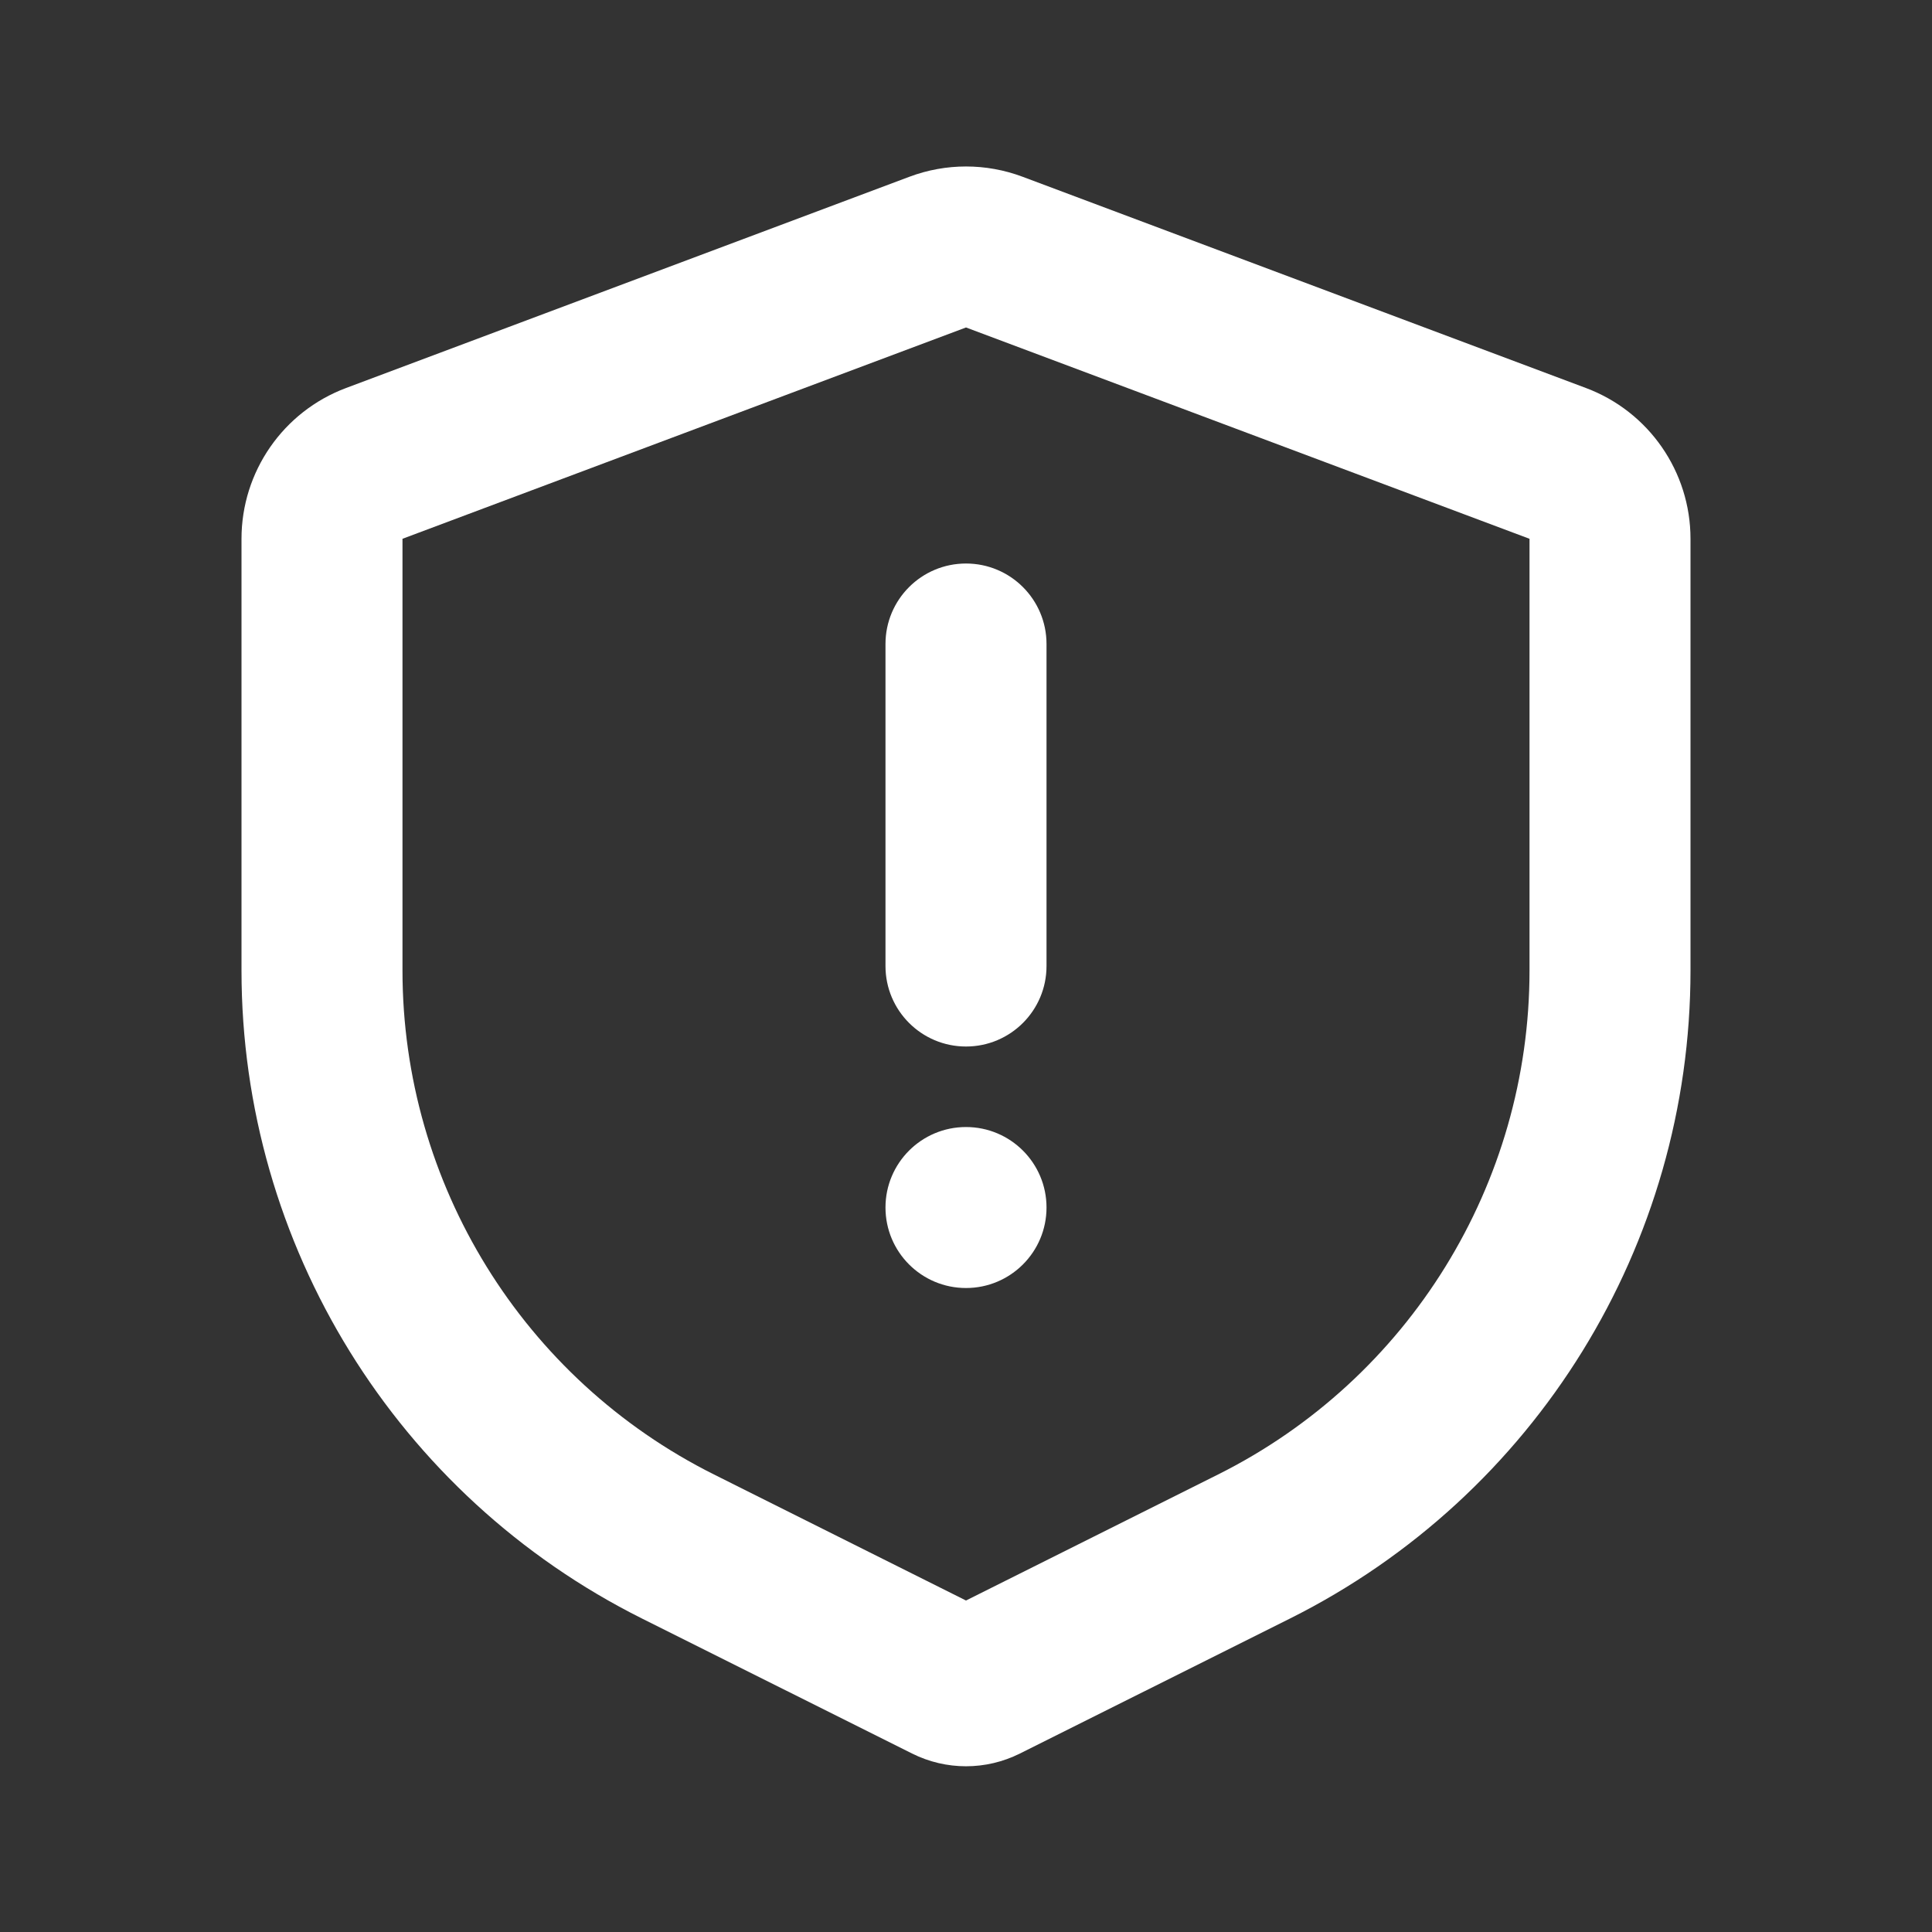 <?xml version="1.0" encoding="utf-8"?>
<svg xmlns="http://www.w3.org/2000/svg" fill="none" height="100%" overflow="visible" preserveAspectRatio="none" style="display: block;" viewBox="0 0 40 40" width="100%">
<rect x="0" y="0" width="40" height="40" fill="#333333" stroke="none"/>
<g id="-1">
<g id="System">
<g id="safe_alert_line">
<g id="MingCute">
</g>
<path d="M21.17 3.659L32.837 8.034C34.138 8.522 35 9.766 35 11.155V20.093C35 25.775 31.79 30.969 26.708 33.51L21.118 36.304C20.414 36.657 19.586 36.657 18.882 36.304L13.292 33.51C8.21 30.969 5 25.775 5 20.093V11.155C5 9.766 5.862 8.522 7.163 8.034L18.83 3.659C19.584 3.376 20.416 3.376 21.17 3.659ZM20 6.78L8.333 11.155V20.093C8.333 24.512 10.83 28.552 14.783 30.528L20 33.137L25.218 30.528C29.17 28.552 31.667 24.512 31.667 20.093V11.155L20 6.78ZM20 23.334C20.921 23.334 21.667 24.08 21.667 25C21.667 25.921 20.921 26.667 20 26.667C19.079 26.667 18.333 25.921 18.333 25C18.333 24.08 19.079 23.334 20 23.334ZM20 11.667C20.921 11.667 21.667 12.413 21.667 13.334V20C21.667 20.921 20.921 21.667 20 21.667C19.079 21.667 18.333 20.921 18.333 20V13.334C18.333 12.413 19.079 11.667 20 11.667Z" fill="white" id=""/>
</g>
</g>
</g>
</svg>